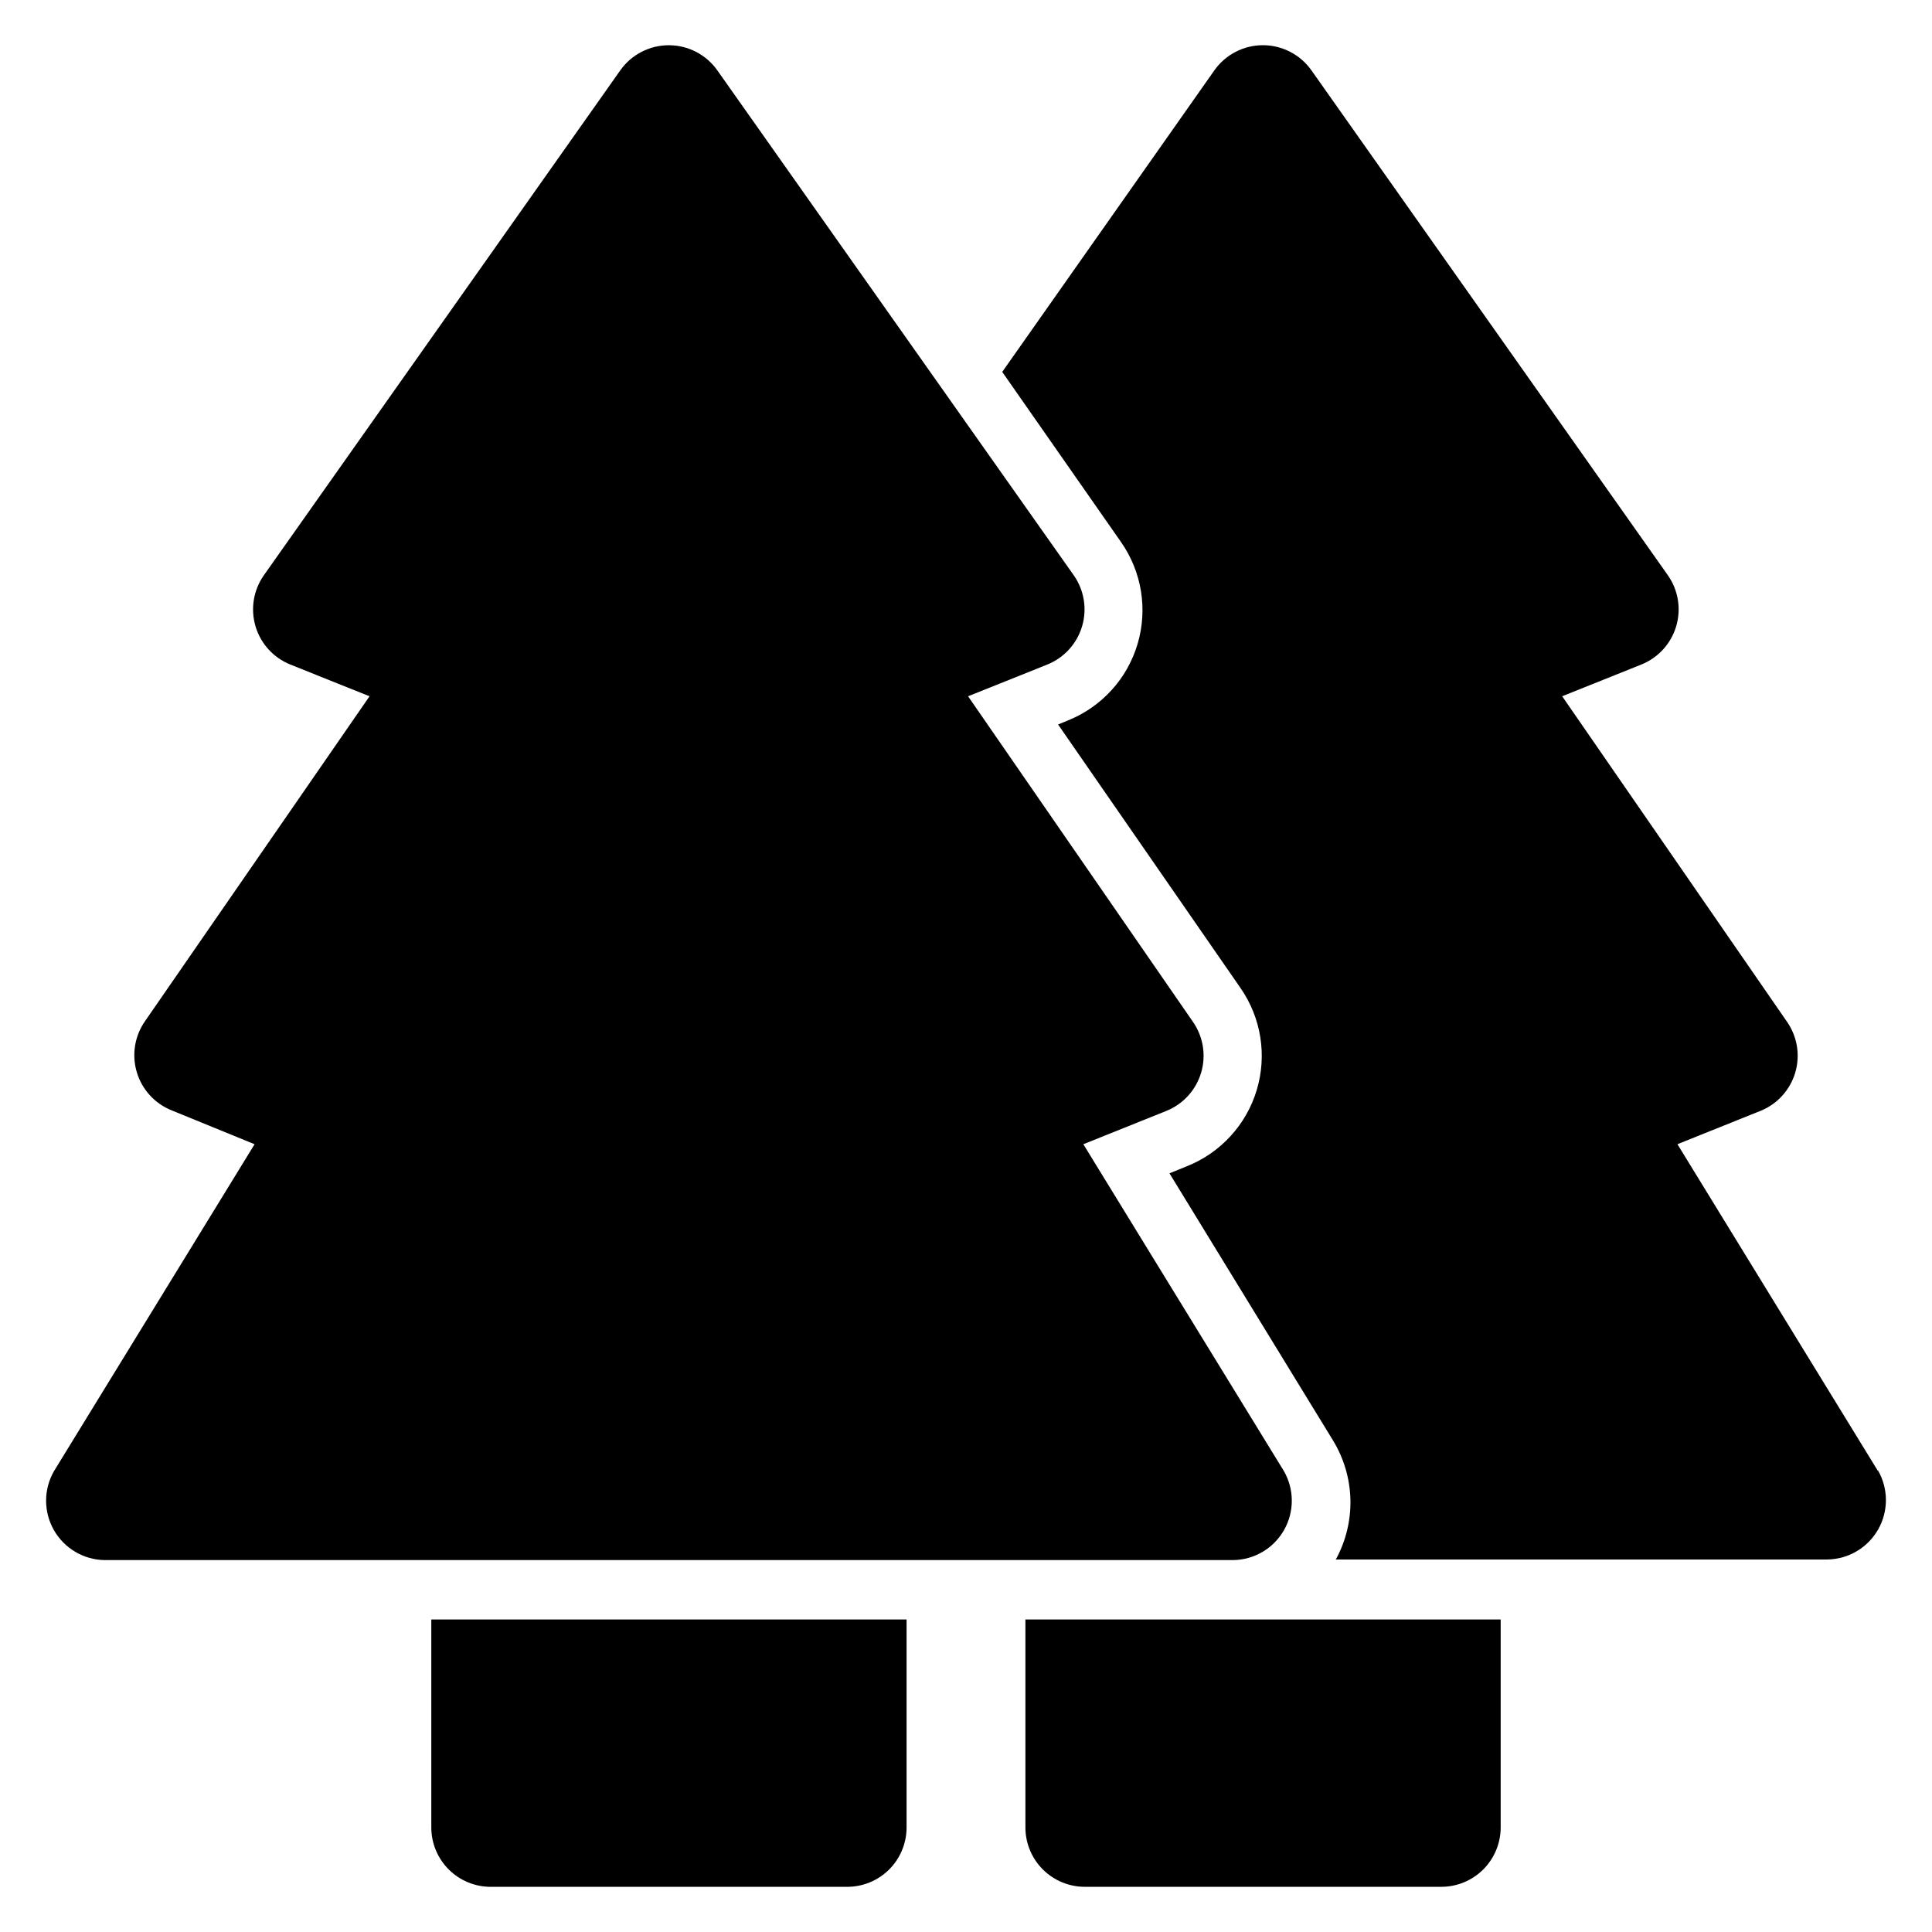 <?xml version="1.0" encoding="UTF-8"?>
<!-- Uploaded to: SVG Repo, www.svgrepo.com, Generator: SVG Repo Mixer Tools -->
<svg fill="#000000" width="800px" height="800px" version="1.1" viewBox="144 144 512 512" xmlns="http://www.w3.org/2000/svg">
 <g>
  <path d="m258.3 628.29c0 4.172 1.66 8.18 4.613 11.133 2.953 2.949 6.957 4.609 11.133 4.609h94.465c4.176 0 8.18-1.66 11.133-4.609 2.953-2.953 4.609-6.961 4.609-11.133v-55.105h-125.95z"/>
  <path d="m431.49 573.18h-15.746v55.105c0 4.172 1.66 8.18 4.613 11.133 2.949 2.949 6.957 4.609 11.133 4.609h94.461c4.176 0 8.184-1.66 11.133-4.609 2.953-2.953 4.613-6.961 4.613-11.133v-55.105z"/>
  <path d="m470.85 557.44c5.578-0.086 10.695-3.125 13.445-7.981 2.75-4.852 2.727-10.801-0.062-15.633l-53.137-86.594 21.965-8.816h-0.004c4.461-1.781 7.863-5.5 9.242-10.098 1.383-4.602 0.586-9.578-2.156-13.52l-59.59-86.277 21.02-8.422h-0.004c4.449-1.797 7.832-5.523 9.195-10.121 1.363-4.598 0.559-9.562-2.188-13.496l-94.465-133.82c-2.949-4.184-7.75-6.676-12.871-6.676-5.121 0-9.922 2.492-12.871 6.676l-94.465 133.82c-2.746 3.934-3.551 8.898-2.188 13.496 1.363 4.598 4.75 8.324 9.195 10.121l21.02 8.422-59.516 86.121c-2.742 3.941-3.535 8.918-2.156 13.52 1.379 4.598 4.781 8.316 9.242 10.098l21.965 8.973-53.137 86.594c-2.793 4.832-2.816 10.781-0.066 15.633 2.754 4.856 7.867 7.894 13.449 7.981z"/>
  <path d="m641.67 533.82-53.133-86.594 21.965-8.816h-0.004c4.461-1.781 7.863-5.5 9.242-10.098 1.379-4.602 0.586-9.578-2.156-13.52l-59.594-86.277 21.02-8.422c4.445-1.797 7.832-5.523 9.195-10.121 1.363-4.598 0.559-9.562-2.188-13.496l-94.465-133.82c-2.949-4.184-7.75-6.676-12.871-6.676-5.121 0-9.922 2.492-12.871 6.676l-56.207 79.902 31.488 45.105c5.496 7.863 7.106 17.801 4.379 26.992-2.727 9.195-9.496 16.648-18.391 20.242l-2.676 1.102 48.336 69.824h-0.004c5.488 7.883 7.078 17.836 4.316 27.035-2.758 9.199-9.566 16.637-18.484 20.195l-4.644 1.891 43.375 70.848c2.871 4.727 4.449 10.121 4.574 15.648s-1.211 10.992-3.867 15.84h130.29c5.578-0.09 10.695-3.125 13.445-7.981s2.727-10.805-0.066-15.637z"/>
 </g>
</svg>